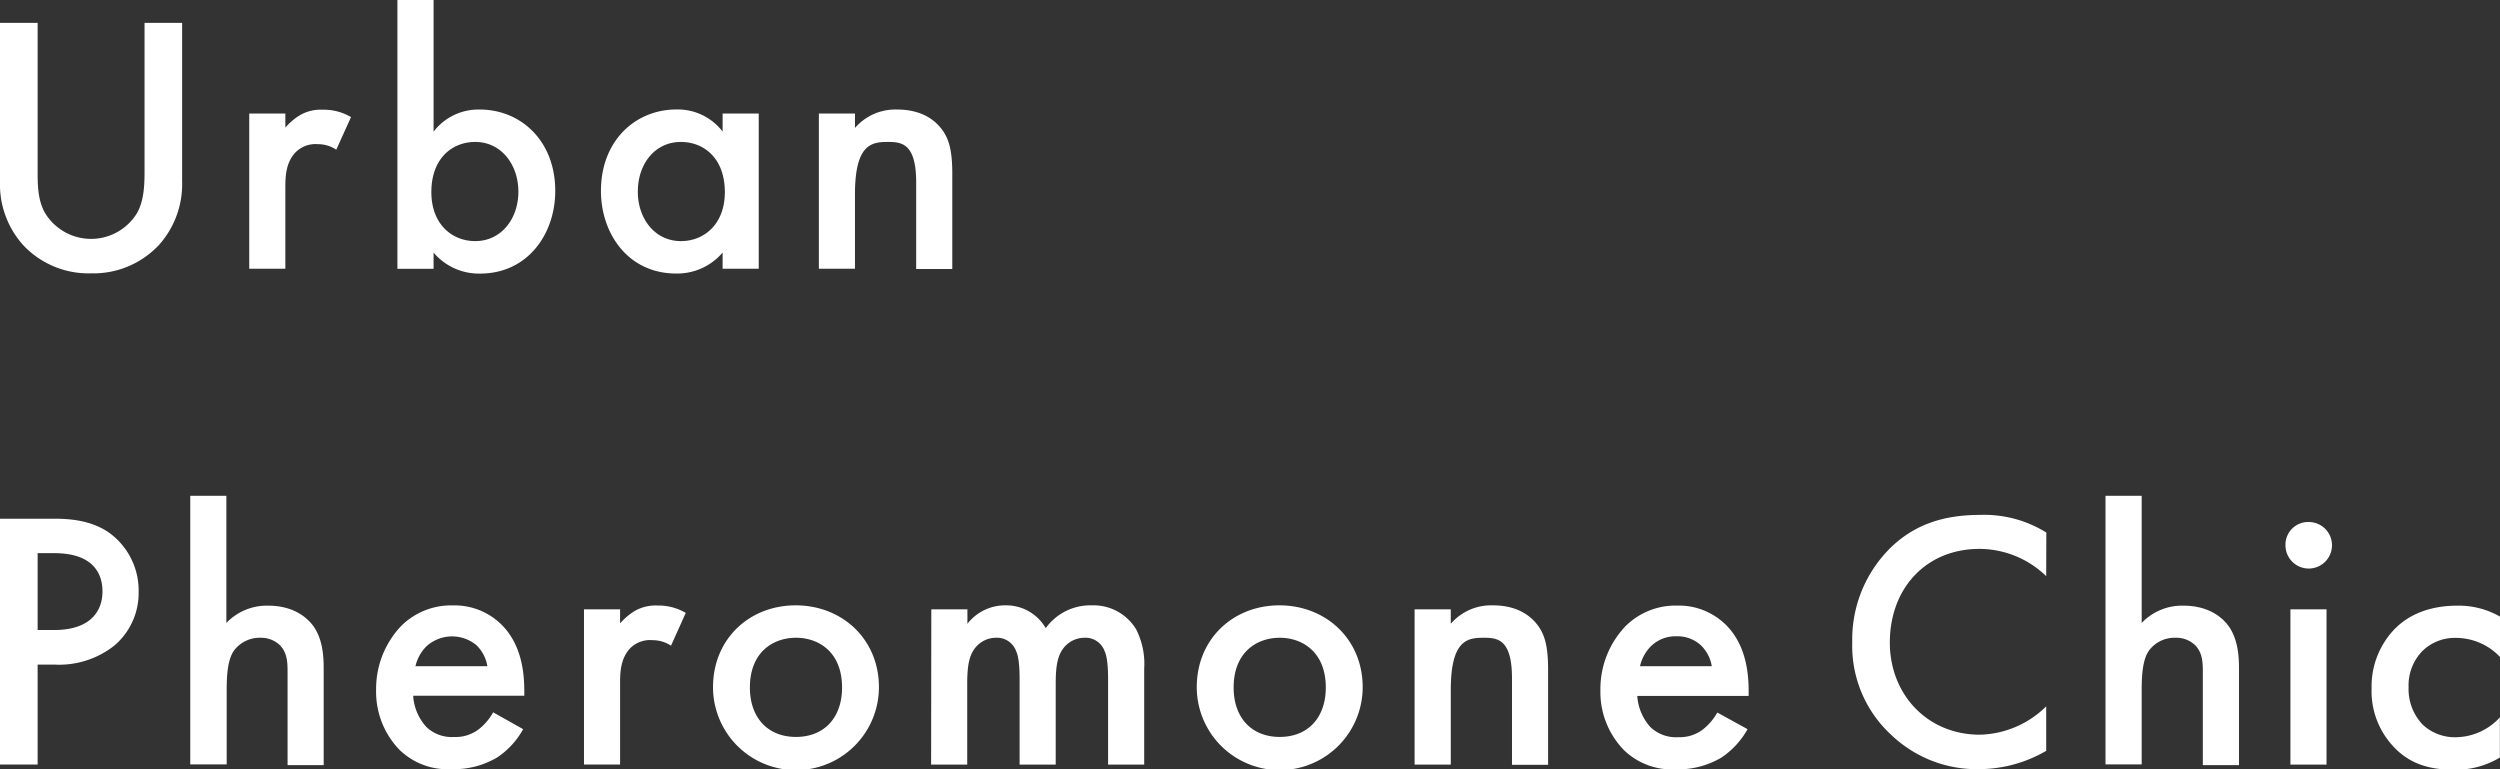 <svg xmlns="http://www.w3.org/2000/svg" viewBox="0 0 393.29 121.03"><rect x="0" y="0" width="393.29" height="121.03" fill="#333333" stroke="none"/><defs><style>.cls-1{fill:#fff;}</style></defs><g id="レイヤー_2" data-name="レイヤー 2"><g id="レイヤー_1-2" data-name="レイヤー 1"><path class="cls-1" d="M5.92,3.6V26.91c0,2.09,0,4.64,1.21,6.67a8.47,8.47,0,0,0,14.39,0c1.16-2,1.22-4.58,1.22-6.67V3.6h5.91V28.48a14.35,14.35,0,0,1-3.59,10A14.1,14.1,0,0,1,14.33,43,14.08,14.08,0,0,1,3.6,38.51a14.31,14.31,0,0,1-3.6-10V3.6Z"/><path class="cls-1" d="M39.21,17.86h5.68v2.21a9.7,9.7,0,0,1,2.38-2,6.53,6.53,0,0,1,3.48-.81,8.44,8.44,0,0,1,4.47,1.16L52.9,23.55a5.17,5.17,0,0,0-2.9-.87A4.42,4.42,0,0,0,46.46,24c-1.57,1.68-1.57,4-1.57,5.63V42.28H39.21Z"/><path class="cls-1" d="M68.21,20.71a8.89,8.89,0,0,1,7.25-3.48c6.43,0,11.89,4.87,11.89,12.81,0,6.73-4.3,13-11.84,13a9.35,9.35,0,0,1-7.3-3.3v2.55H62.52V0h5.69Zm-.35,9.51c0,5.1,3.3,7.71,6.9,7.71,4.12,0,6.79-3.54,6.79-7.77s-2.67-7.83-6.79-7.83C71.16,22.33,67.86,24.88,67.86,30.22Z"/><path class="cls-1" d="M113.68,17.86h5.68V42.28h-5.68V39.73a9.38,9.38,0,0,1-7.31,3.3c-7.54,0-11.83-6.26-11.83-13,0-7.94,5.45-12.81,11.89-12.81a8.89,8.89,0,0,1,7.25,3.48Zm-13.34,12.3c0,4.23,2.67,7.77,6.78,7.77,3.6,0,6.91-2.61,6.91-7.71,0-5.34-3.31-7.89-6.91-7.89C103,22.33,100.34,25.81,100.34,30.16Z"/><path class="cls-1" d="M128.82,17.86h5.68v2.27a8.4,8.4,0,0,1,6.61-2.9c4.53,0,6.44,2.26,7.19,3.3.93,1.34,1.51,3,1.51,6.79v15h-5.68V28.71c0-6.21-2.32-6.38-4.47-6.38-2.55,0-5.16.35-5.16,8.24V42.28h-5.68Z"/><path class="cls-1" d="M8.53,81.6c2.37,0,5.68.23,8.46,2.08a11.21,11.21,0,0,1,4.82,9.4A10.85,10.85,0,0,1,18,101.55a14,14,0,0,1-9.46,3H5.92v15.72H0V81.6ZM5.92,99.11H8.58c5.11,0,7.54-2.49,7.54-6.09,0-2.14-.87-6-7.59-6H5.92Z"/><path class="cls-1" d="M29.93,78h5.68V98a8.8,8.8,0,0,1,6.56-2.72c4.46,0,6.49,2.32,7.19,3.3,1.51,2.21,1.56,5,1.56,6.79v15H45.24V105.84c0-1.45,0-3-1.1-4.23A4.27,4.27,0,0,0,41,100.33a5.06,5.06,0,0,0-4.18,2c-.81,1.16-1.16,3-1.16,6.15v11.77H29.93Z"/><path class="cls-1" d="M82.3,114.71a12.75,12.75,0,0,1-4.12,4.47A13.38,13.38,0,0,1,71,121a10.83,10.83,0,0,1-8.24-3.13,13.13,13.13,0,0,1-3.59-9.33,14.33,14.33,0,0,1,3.88-10,11.12,11.12,0,0,1,8.18-3.3,10.5,10.5,0,0,1,7.83,3.19c3.13,3.24,3.42,7.77,3.42,10.32v.7H65a8,8,0,0,0,2.09,4.93,5.8,5.8,0,0,0,4.35,1.56,6,6,0,0,0,3.88-1.22,8.75,8.75,0,0,0,2.26-2.66Zm-5.63-9.91a5.93,5.93,0,0,0-1.73-3.31,6,6,0,0,0-7.84.17,6.46,6.46,0,0,0-1.74,3.14Z"/><path class="cls-1" d="M91.87,95.86h5.68v2.21a9.7,9.7,0,0,1,2.38-2,6.55,6.55,0,0,1,3.48-.81,8.44,8.44,0,0,1,4.47,1.16l-2.32,5.16a5.17,5.17,0,0,0-2.9-.87A4.42,4.42,0,0,0,99.12,102c-1.57,1.68-1.57,4-1.57,5.63v12.64H91.87Z"/><path class="cls-1" d="M138.27,108.1a13.05,13.05,0,0,1-26.1,0c0-7.54,5.68-12.87,13-12.87S138.27,100.56,138.27,108.1Zm-5.8.06c0-5.57-3.65-7.83-7.25-7.83s-7.25,2.26-7.25,7.83c0,4.7,2.78,7.77,7.25,7.77S132.47,112.86,132.47,108.16Z"/><path class="cls-1" d="M146.51,95.86h5.68v2.27a7.52,7.52,0,0,1,6-2.9,7.16,7.16,0,0,1,6.32,3.59,8.65,8.65,0,0,1,7.25-3.59,7.82,7.82,0,0,1,7,3.82A12,12,0,0,1,180,105.2v15.08h-5.68V106.83c0-2.73-.29-3.83-.53-4.35a3.2,3.2,0,0,0-3.24-2.15,4.19,4.19,0,0,0-3.37,1.8c-1,1.39-1.1,3.48-1.1,5.57v12.58h-5.68V106.83c0-2.73-.29-3.83-.53-4.35a3.2,3.2,0,0,0-3.24-2.15,4.19,4.19,0,0,0-3.37,1.8c-1,1.39-1.1,3.48-1.1,5.57v12.58h-5.68Z"/><path class="cls-1" d="M214.37,108.1a13.05,13.05,0,0,1-26.1,0c0-7.54,5.68-12.87,13-12.87S214.37,100.56,214.37,108.1Zm-5.8.06c0-5.57-3.66-7.83-7.25-7.83s-7.25,2.26-7.25,7.83c0,4.7,2.78,7.77,7.25,7.77S208.57,112.86,208.57,108.16Z"/><path class="cls-1" d="M222.54,95.86h5.69v2.27a8.39,8.39,0,0,1,6.61-2.9c4.52,0,6.44,2.26,7.19,3.3.93,1.34,1.51,3,1.51,6.79v15h-5.68V106.71c0-6.21-2.32-6.38-4.47-6.38-2.55,0-5.16.35-5.16,8.24v11.71h-5.69Z"/><path class="cls-1" d="M274.92,114.71a12.93,12.93,0,0,1-4.12,4.47,13.38,13.38,0,0,1-7.19,1.85,10.83,10.83,0,0,1-8.24-3.13,13.1,13.1,0,0,1-3.6-9.33,14.34,14.34,0,0,1,3.89-10,11.12,11.12,0,0,1,8.18-3.3,10.52,10.52,0,0,1,7.83,3.19c3.13,3.24,3.42,7.77,3.42,10.32v.7H257.57a8.09,8.09,0,0,0,2.09,4.93,5.83,5.83,0,0,0,4.35,1.56,6,6,0,0,0,3.89-1.22,8.89,8.89,0,0,0,2.26-2.66Zm-5.63-9.91a5.88,5.88,0,0,0-1.74-3.31,5.42,5.42,0,0,0-3.83-1.39,5.5,5.5,0,0,0-4,1.56A6.46,6.46,0,0,0,258,104.8Z"/><path class="cls-1" d="M321.9,90.64a15.13,15.13,0,0,0-10.5-4.29c-8.41,0-14.1,6.21-14.1,14.73,0,8.18,5.92,14.5,14.16,14.5a15.35,15.35,0,0,0,10.44-4.46v7A21.11,21.11,0,0,1,311.28,121a19.43,19.43,0,0,1-13.69-5.33,19,19,0,0,1-6.2-14.62A20.25,20.25,0,0,1,297.59,86c4-3.77,8.65-5,14-5a18.46,18.46,0,0,1,10.33,2.78Z"/><path class="cls-1" d="M331.23,78h5.69V98a8.77,8.77,0,0,1,6.55-2.72c4.47,0,6.5,2.32,7.19,3.3,1.51,2.21,1.57,5,1.57,6.79v15h-5.69V105.84c0-1.45,0-3-1.1-4.23a4.26,4.26,0,0,0-3.19-1.28,5,5,0,0,0-4.17,2c-.81,1.16-1.16,3-1.16,6.15v11.77h-5.69Z"/><path class="cls-1" d="M363.19,82.12a3.66,3.66,0,1,1-3.65,3.65A3.57,3.57,0,0,1,363.19,82.12ZM366,95.86v24.42h-5.68V95.86Z"/><path class="cls-1" d="M393.29,103.35a9.56,9.56,0,0,0-6.9-3,7.27,7.27,0,0,0-5.39,2.15,7.77,7.77,0,0,0-2.09,5.62,8.1,8.1,0,0,0,2.2,5.86,7.39,7.39,0,0,0,5.16,2,9.53,9.53,0,0,0,7-3.13v6.32a13.35,13.35,0,0,1-7.42,1.91c-4.06,0-7-1.15-9.28-3.59a12.69,12.69,0,0,1-3.48-9.16,13,13,0,0,1,3.71-9.46c1.91-1.91,5-3.59,9.8-3.59A13.1,13.1,0,0,1,393.29,97Z"/></g></g></svg>